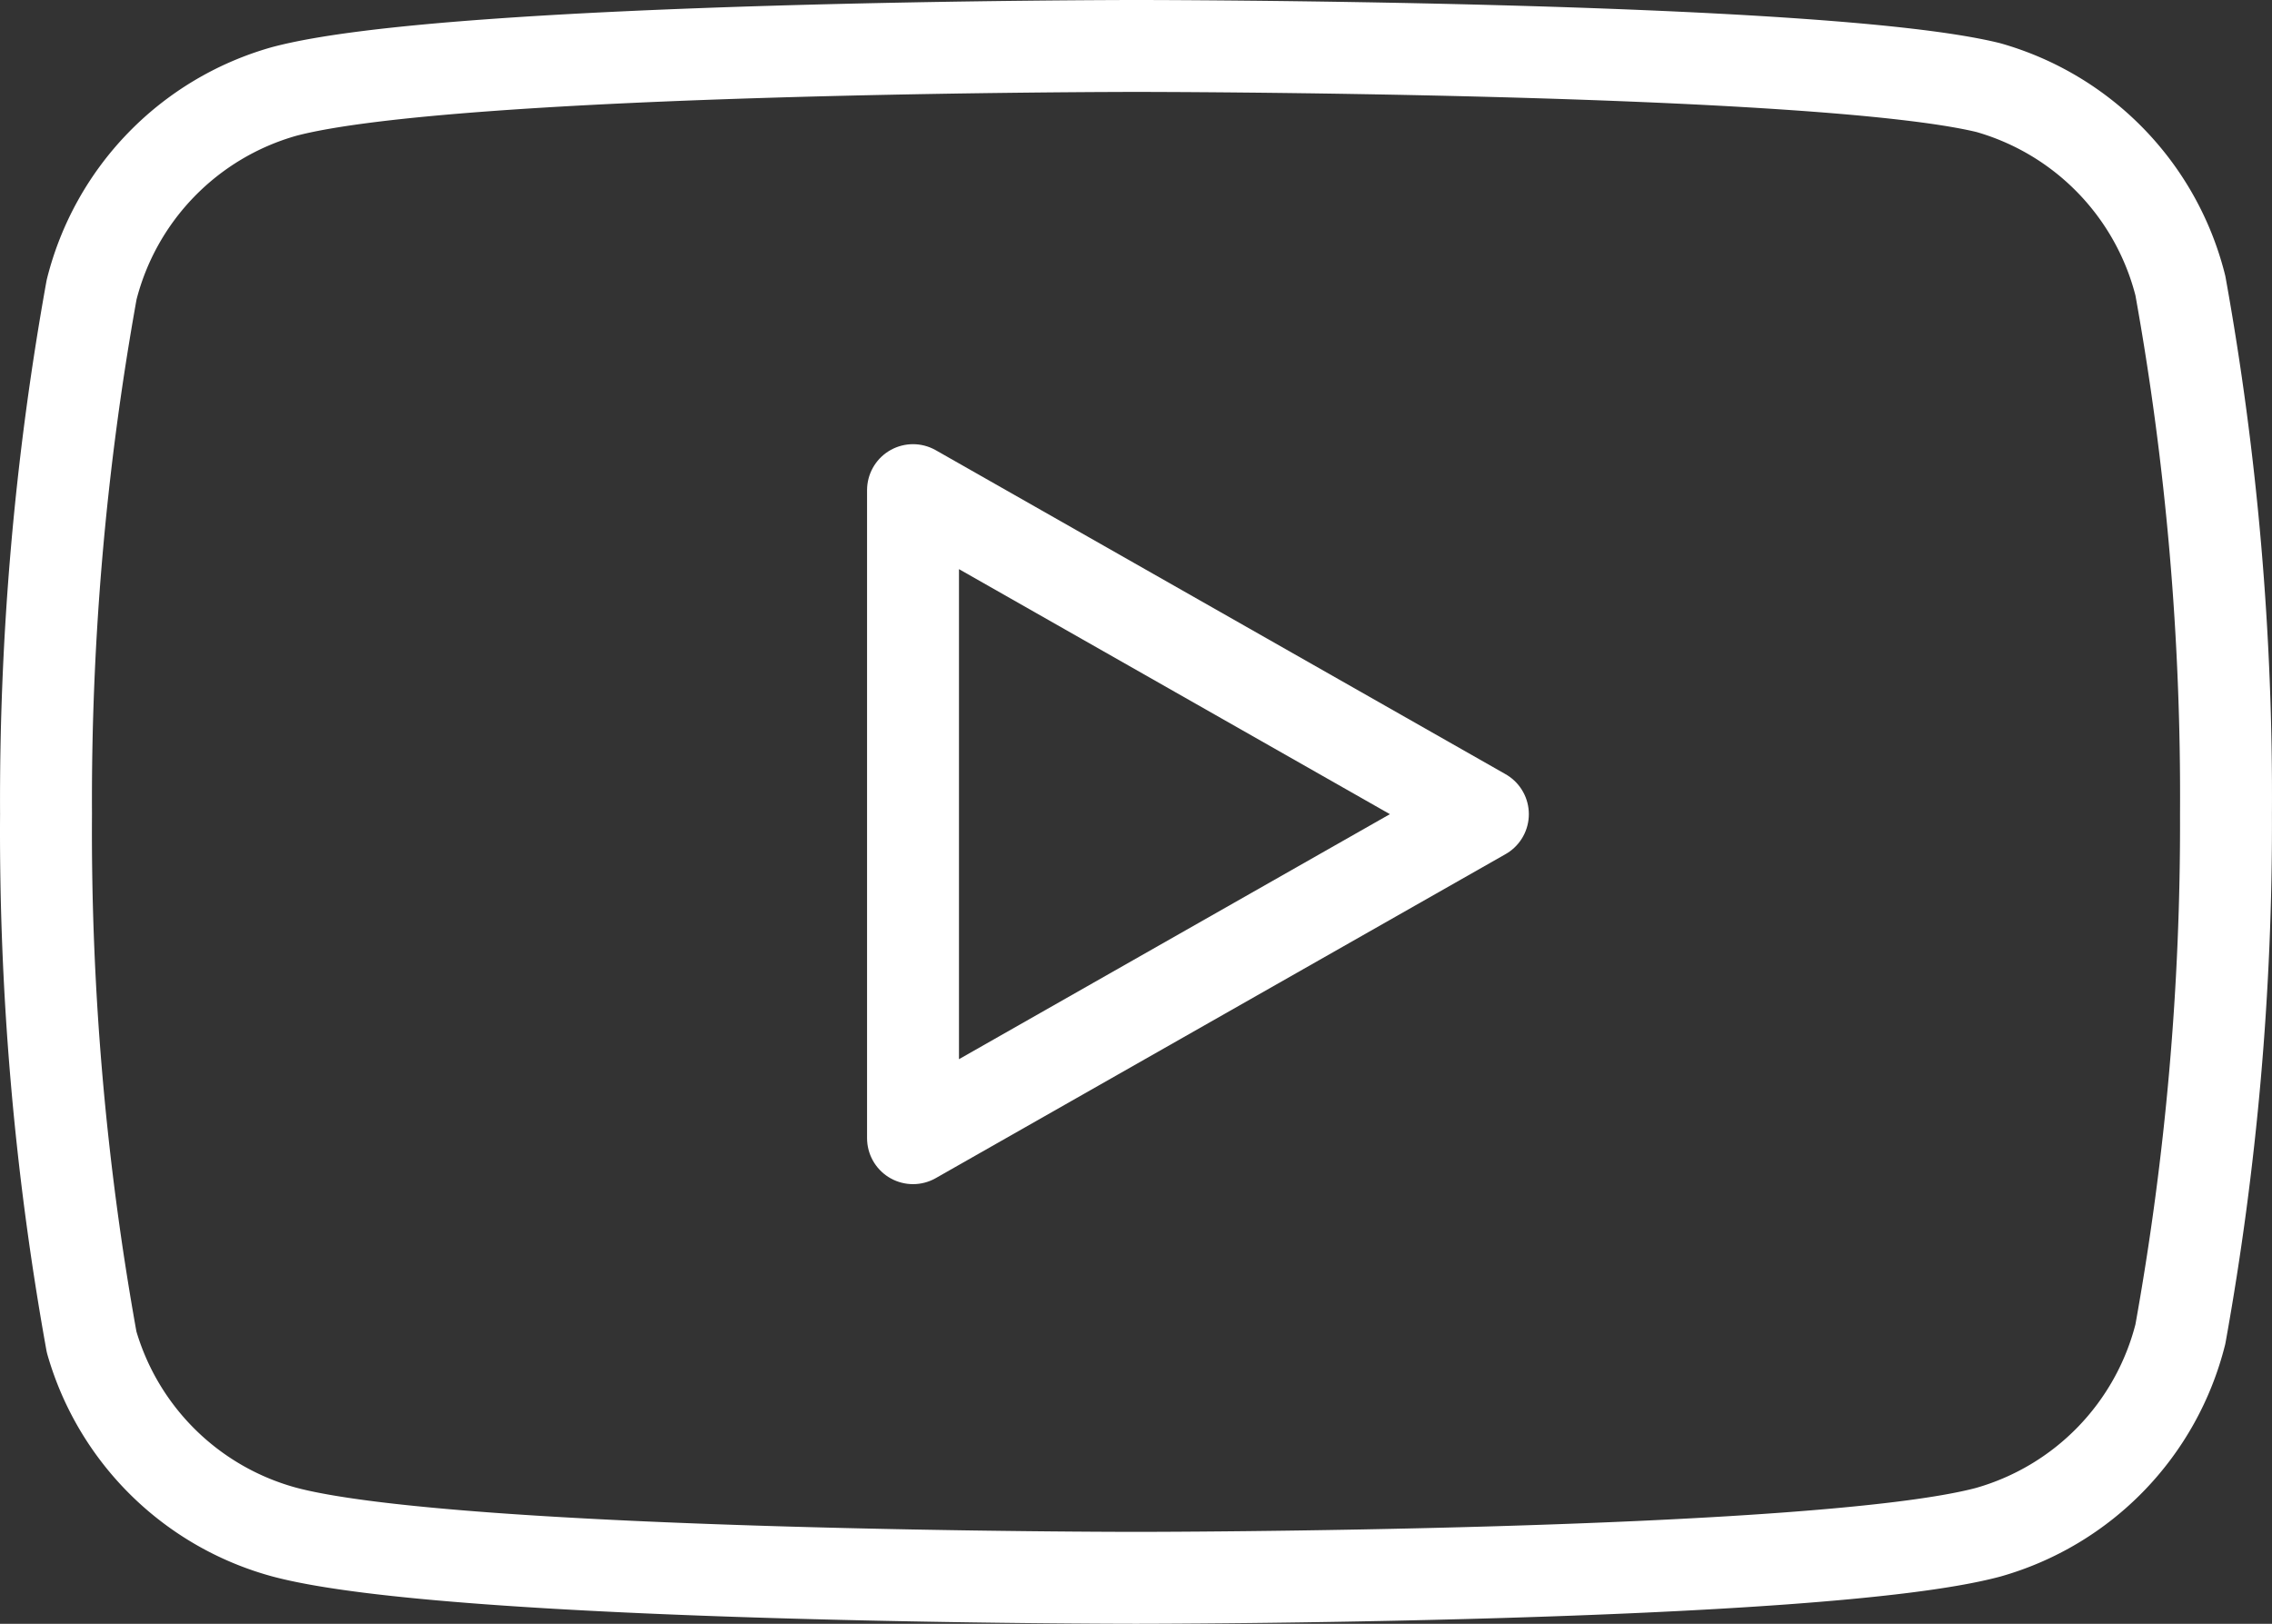 <svg xmlns="http://www.w3.org/2000/svg" viewBox="0 0 37.078 26.5">
  <rect x="0" y="0" width="37.078" height="26.5" fill="#333333" stroke="none"/>
  <g fill="none" stroke="#fff" stroke-linecap="round" stroke-linejoin="round" stroke-width="1.5" data-name="Icon feather-youtube">
    <path d="M35.583 4.663a4.5 4.5 0 0 0-3.137-3.234C29.664.75 18.539.75 18.539.75s-11.126 0-13.907.744a4.5 4.5 0 0 0-3.137 3.234 46.9 46.9 0 0 0-.744 8.554 46.9 46.9 0 0 0 .744 8.619 4.5 4.5 0 0 0 3.137 3.1c2.781.749 13.907.749 13.907.749s11.125 0 13.907-.744a4.5 4.5 0 0 0 3.137-3.234 46.9 46.9 0 0 0 .744-8.49 46.894 46.894 0 0 0-.744-8.619Z" data-name="Caminho 13190"/>
    <path d="m14.9 18.575 9.3-5.288-9.3-5.288Z" data-name="Caminho 13191"/>
  </g>
</svg>
